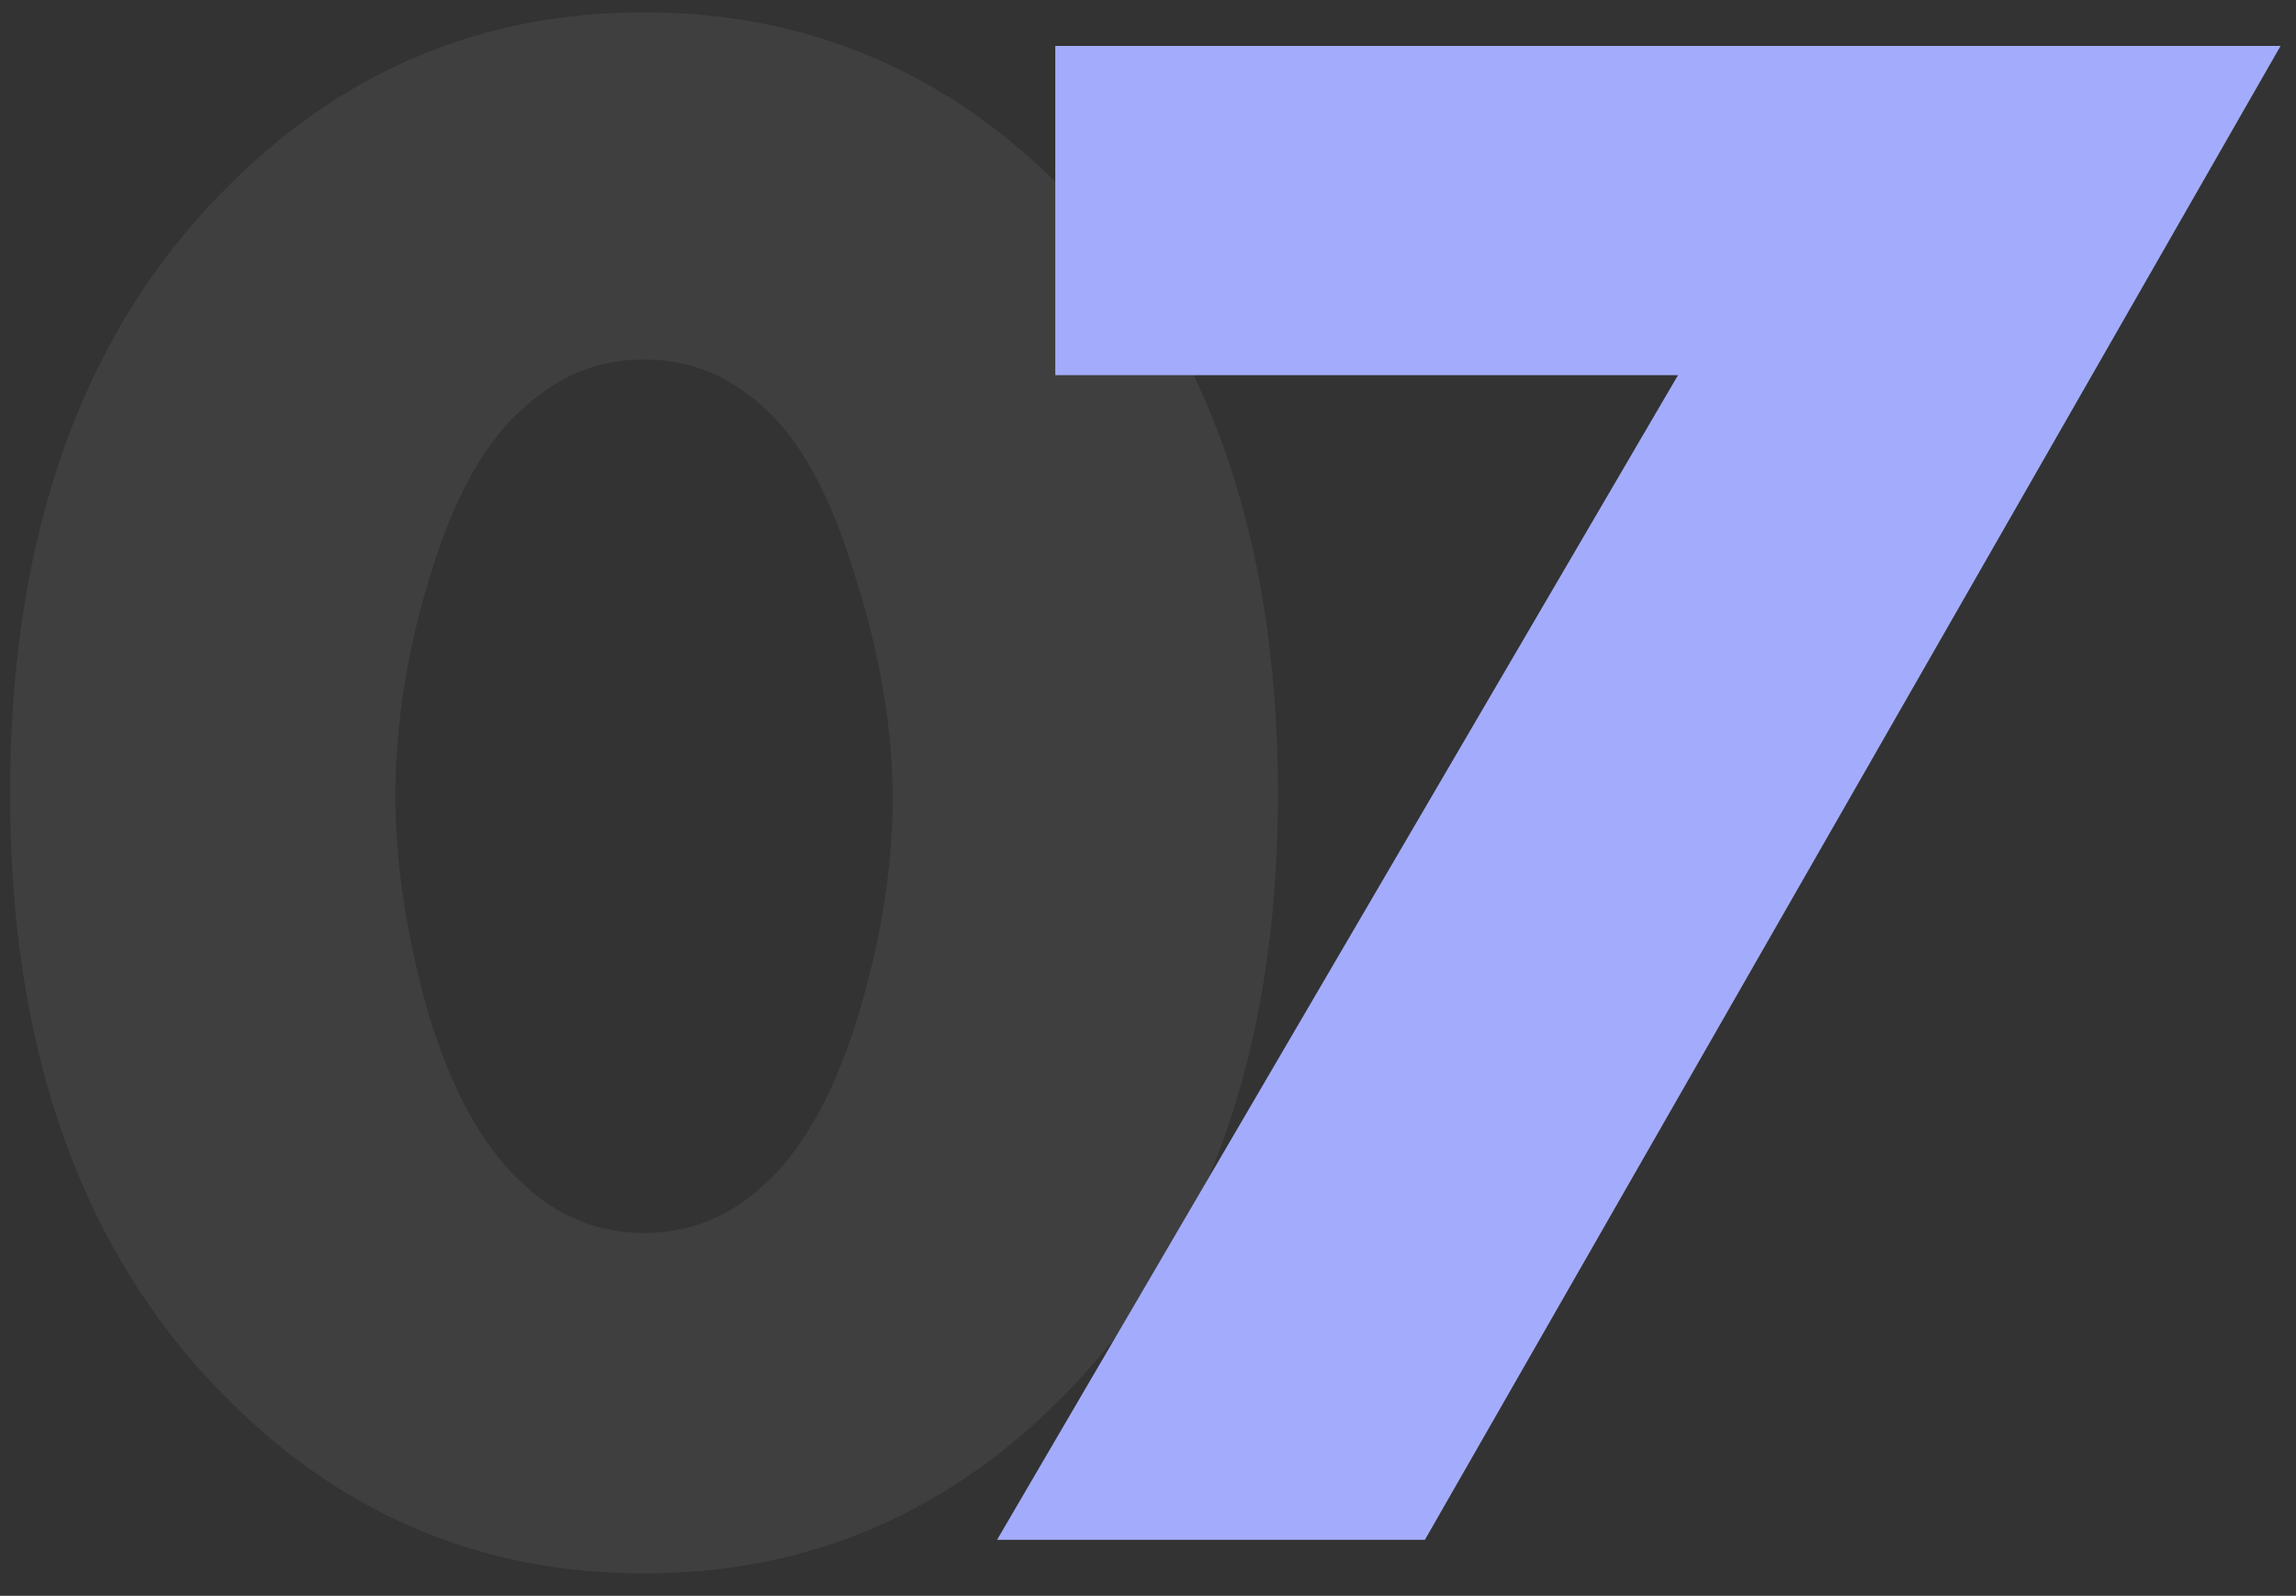<?xml version="1.0" encoding="UTF-8"?> <svg xmlns="http://www.w3.org/2000/svg" width="82" height="57" viewBox="0 0 82 57" fill="none"><rect x="0" y="0" width="82" height="57" fill="#333333" stroke="none"/> <path d="M27.24 14.52C26.013 13.4 24.6 12.84 23 12.84C21.4 12.84 19.987 13.4 18.76 14.52C17.373 15.693 16.253 17.667 15.4 20.44C14.547 23.16 14.12 25.827 14.12 28.44C14.12 30.84 14.52 33.453 15.32 36.28C16.173 39.053 17.32 41.08 18.76 42.36C19.987 43.48 21.4 44.04 23 44.04C24.6 44.04 26.013 43.48 27.24 42.36C28.627 41.133 29.747 39.16 30.6 36.44C31.453 33.667 31.88 31.027 31.88 28.52C31.88 26.013 31.427 23.347 30.52 20.52C29.667 17.693 28.573 15.693 27.24 14.52ZM45.64 28.36C45.64 37.693 43 44.947 37.72 50.12C33.613 54.173 28.707 56.2 23 56.2C17.293 56.2 12.387 54.173 8.28 50.12C3 44.947 0.36 37.693 0.36 28.36C0.36 18.973 3 11.693 8.28 6.52C12.387 2.467 17.293 0.44 23 0.44C28.707 0.44 33.613 2.467 37.72 6.52C43 11.693 45.64 18.973 45.64 28.36Z" fill="white" fill-opacity="0.06"></path> <path d="M35.609 55L59.929 13.4H37.689V1.64H81.449L50.889 55H35.609Z" fill="#A3ACFC"></path> </svg> 
